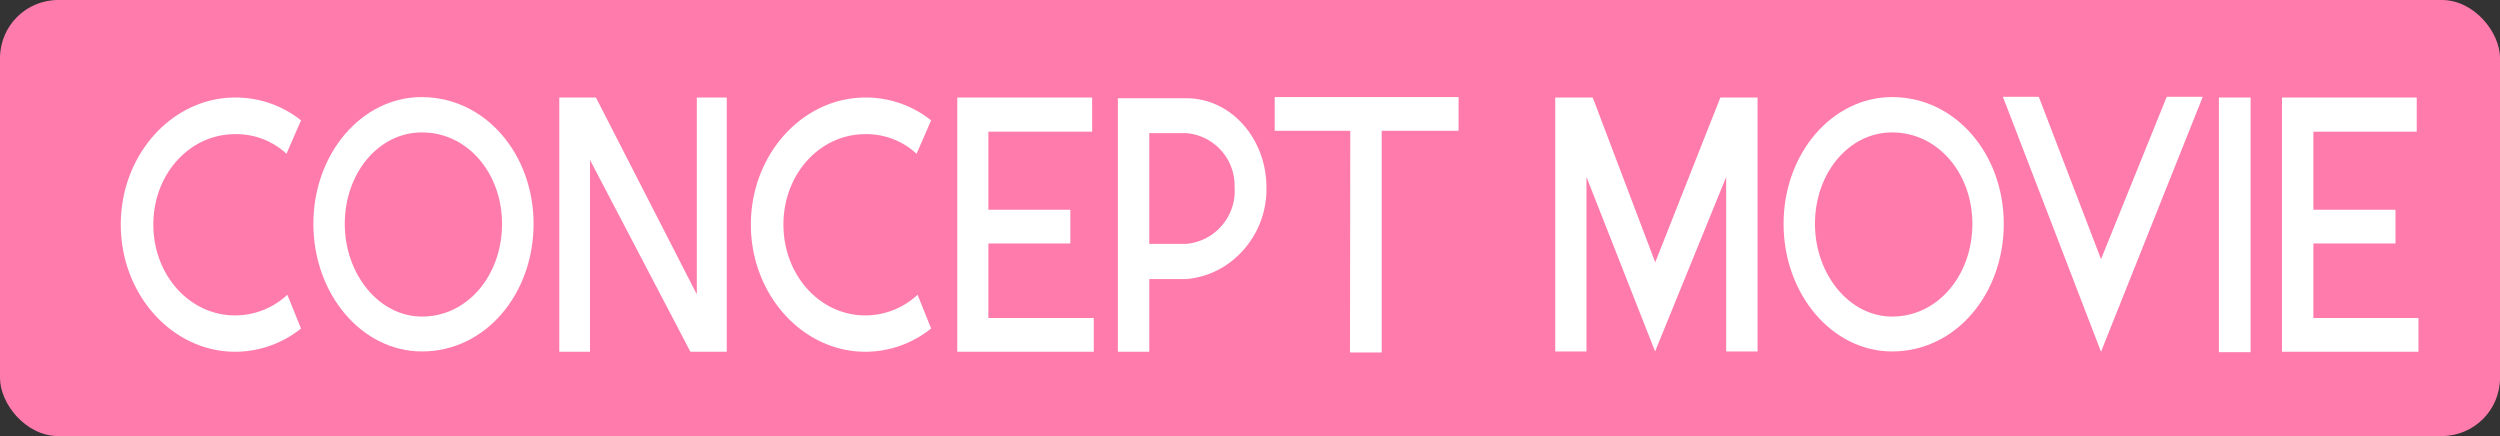 <?xml version="1.0" encoding="UTF-8"?> <svg xmlns="http://www.w3.org/2000/svg" id="テキスト" viewBox="0 0 172 30"><rect x="0" y="0" width="172" height="30" fill="#333333" stroke="none"/><defs><style>.cls-1{fill:#ff7bac;}.cls-2{fill:#fff;}</style></defs><rect class="cls-1" width="172" height="30" rx="4"></rect><path class="cls-2" d="M20.71,22.6a7.24,7.24,0,0,1-4.53,1.6c-4.32,0-7.87-3.92-7.87-8.75s3.55-8.74,7.87-8.74a7.22,7.22,0,0,1,4.53,1.57l-1,2.3a5.07,5.07,0,0,0-3.54-1.35c-3.13,0-5.62,2.75-5.62,6.22s2.49,6.25,5.62,6.25a5.28,5.28,0,0,0,3.6-1.42Z"></path><path class="cls-2" d="M36.71,15.4c0,4.83-3.31,8.78-7.68,8.78-4.14,0-7.47-3.95-7.47-8.78S24.89,6.68,29,6.68C33.4,6.68,36.71,10.61,36.71,15.4Zm-2.17,0c0-3.47-2.36-6.29-5.51-6.29-3,0-5.31,2.82-5.31,6.29s2.36,6.38,5.31,6.38C32.18,21.78,34.54,18.93,34.54,15.4Z"></path><path class="cls-2" d="M50,6.71V24.2H47.5L40.59,11V24.2H38.48V6.71H41l6.94,13.54V6.71Z"></path><path class="cls-2" d="M64.06,22.6a7.22,7.22,0,0,1-4.52,1.6c-4.32,0-7.88-3.92-7.88-8.75s3.56-8.74,7.88-8.74a7.19,7.19,0,0,1,4.52,1.57l-1,2.3a5.06,5.06,0,0,0-3.53-1.35c-3.13,0-5.63,2.75-5.63,6.22s2.5,6.25,5.63,6.25a5.29,5.29,0,0,0,3.6-1.42Z"></path><path class="cls-2" d="M75.25,21.88V24.2H65.86V6.71h9.28V9.06H68v5.37h5.64v2.32H68v5.13Z"></path><path class="cls-2" d="M81.61,19.2H79.07v5H76.91V6.76h4.7c3.15,0,5.52,2.85,5.52,6.12a6.29,6.29,0,0,1-2.57,5.22A5.81,5.81,0,0,1,81.61,19.2Zm-2.54-2.42h2.54a3.66,3.66,0,0,0,3.33-3.9,3.62,3.62,0,0,0-3.33-3.72H79.07Z"></path><path class="cls-2" d="M100.35,6.68V9L95.06,9l0,15.25H92.88L92.9,9H87.7V6.68Z"></path><path class="cls-2" d="M120.92,6.71V24.18h-2.16v-12l-4.89,12-4.72-12v12H107V6.71h2.58l4.3,11.34,4.48-11.34Z"></path><path class="cls-2" d="M137.86,15.4c0,4.83-3.31,8.78-7.68,8.78-4.14,0-7.47-3.95-7.47-8.78s3.33-8.72,7.47-8.72C134.55,6.68,137.86,10.61,137.86,15.4Zm-2.16,0c0-3.47-2.37-6.29-5.52-6.29-3,0-5.31,2.82-5.31,6.29s2.36,6.38,5.31,6.38C133.33,21.78,135.7,18.93,135.7,15.4Z"></path><path class="cls-2" d="M144.55,17.83l4.52-11.17h2.48l-7,17.54L137.8,6.66h2.47Z"></path><path class="cls-2" d="M154.84,24.23h-2.18V6.71h2.18Z"></path><path class="cls-2" d="M166.39,21.88V24.2H157V6.71h9.27V9.06h-7.11v5.37h5.65v2.32h-5.65v5.13Z"></path></svg> 